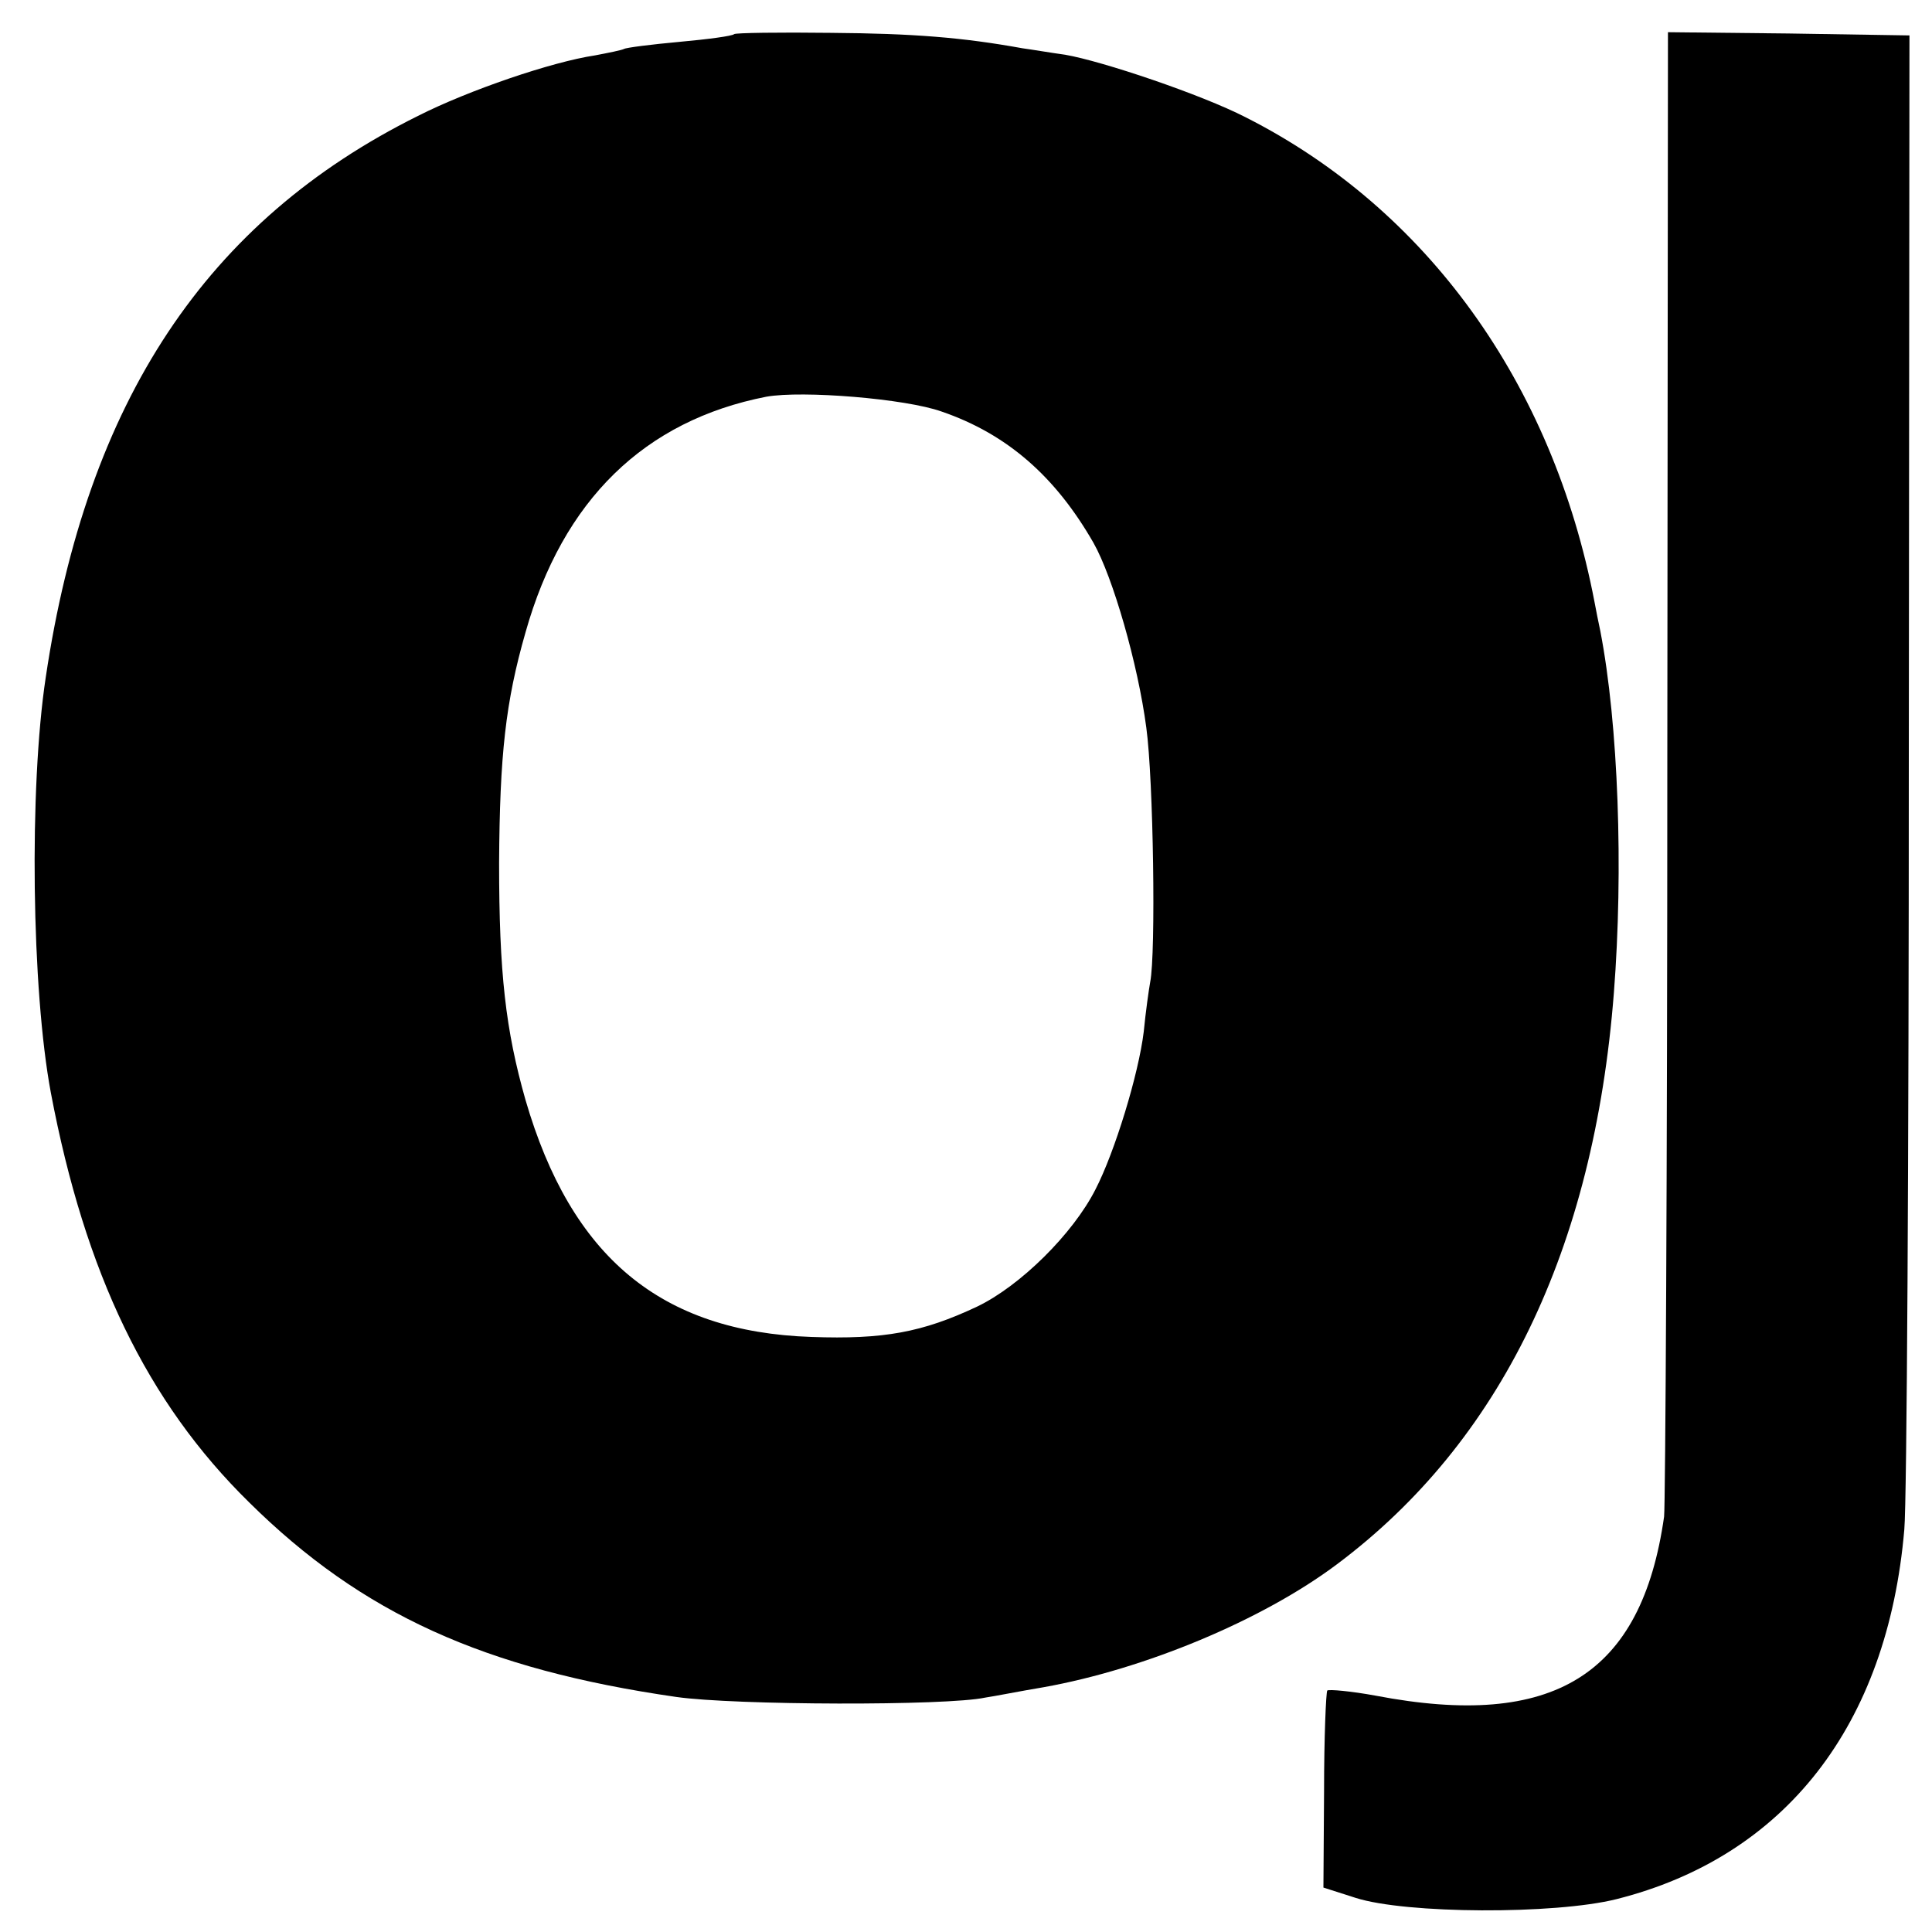 <?xml version="1.0" standalone="no"?>
<!DOCTYPE svg PUBLIC "-//W3C//DTD SVG 20010904//EN"
 "http://www.w3.org/TR/2001/REC-SVG-20010904/DTD/svg10.dtd">
<svg version="1.0" xmlns="http://www.w3.org/2000/svg"
 width="300pt" height="300pt" viewBox="0 0 300 300"
 preserveAspectRatio="xMidYMid meet">
<g transform="translate(0,300) scale(0.1,-0.1)"
fill="#000000" stroke="none">
<path d="M1140 2947 c-3 -3 -41 -8 -85 -12 -44 -4 -83 -9 -86 -11 -4 -2 -24
-6 -45 -10 -67 -10 -196 -54 -275 -94 -328 -163 -514 -442 -578 -872 -26 -172
-22 -485 8 -645 53 -280 149 -480 308 -636 175 -173 365 -259 663 -302 91 -13
420 -14 480 -1 14 2 54 10 90 16 157 28 340 104 456 191 254 190 399 489 430
887 15 192 7 417 -21 562 -3 14 -7 34 -9 45 -65 340 -261 611 -542 753 -68 35
-222 87 -280 97 -22 3 -51 8 -66 10 -94 17 -170 23 -298 24 -80 1 -148 0 -150
-2z m322 -586 c102 -35 177 -101 236 -204 30 -53 69 -188 82 -287 11 -80 15
-351 6 -395 -2 -11 -7 -46 -10 -77 -8 -66 -45 -187 -75 -245 -35 -69 -117
-150 -184 -182 -85 -40 -145 -51 -257 -47 -234 8 -373 124 -444 368 -31 109
-41 197 -41 368 1 168 10 250 41 358 58 206 185 329 374 366 56 10 216 -3 272
-23z"/>
<path d="M2589 1813 c0 -626 -3 -1151 -5 -1168 -35 -246 -171 -331 -448 -278
-38 7 -72 10 -75 8 -2 -3 -5 -73 -5 -156 l-1 -150 50 -16 c78 -25 309 -26 405
-2 262 66 421 270 447 574 4 44 7 584 7 1200 l1 1120 -188 3 -187 2 -1 -1137z"/>
</g>
</svg>
